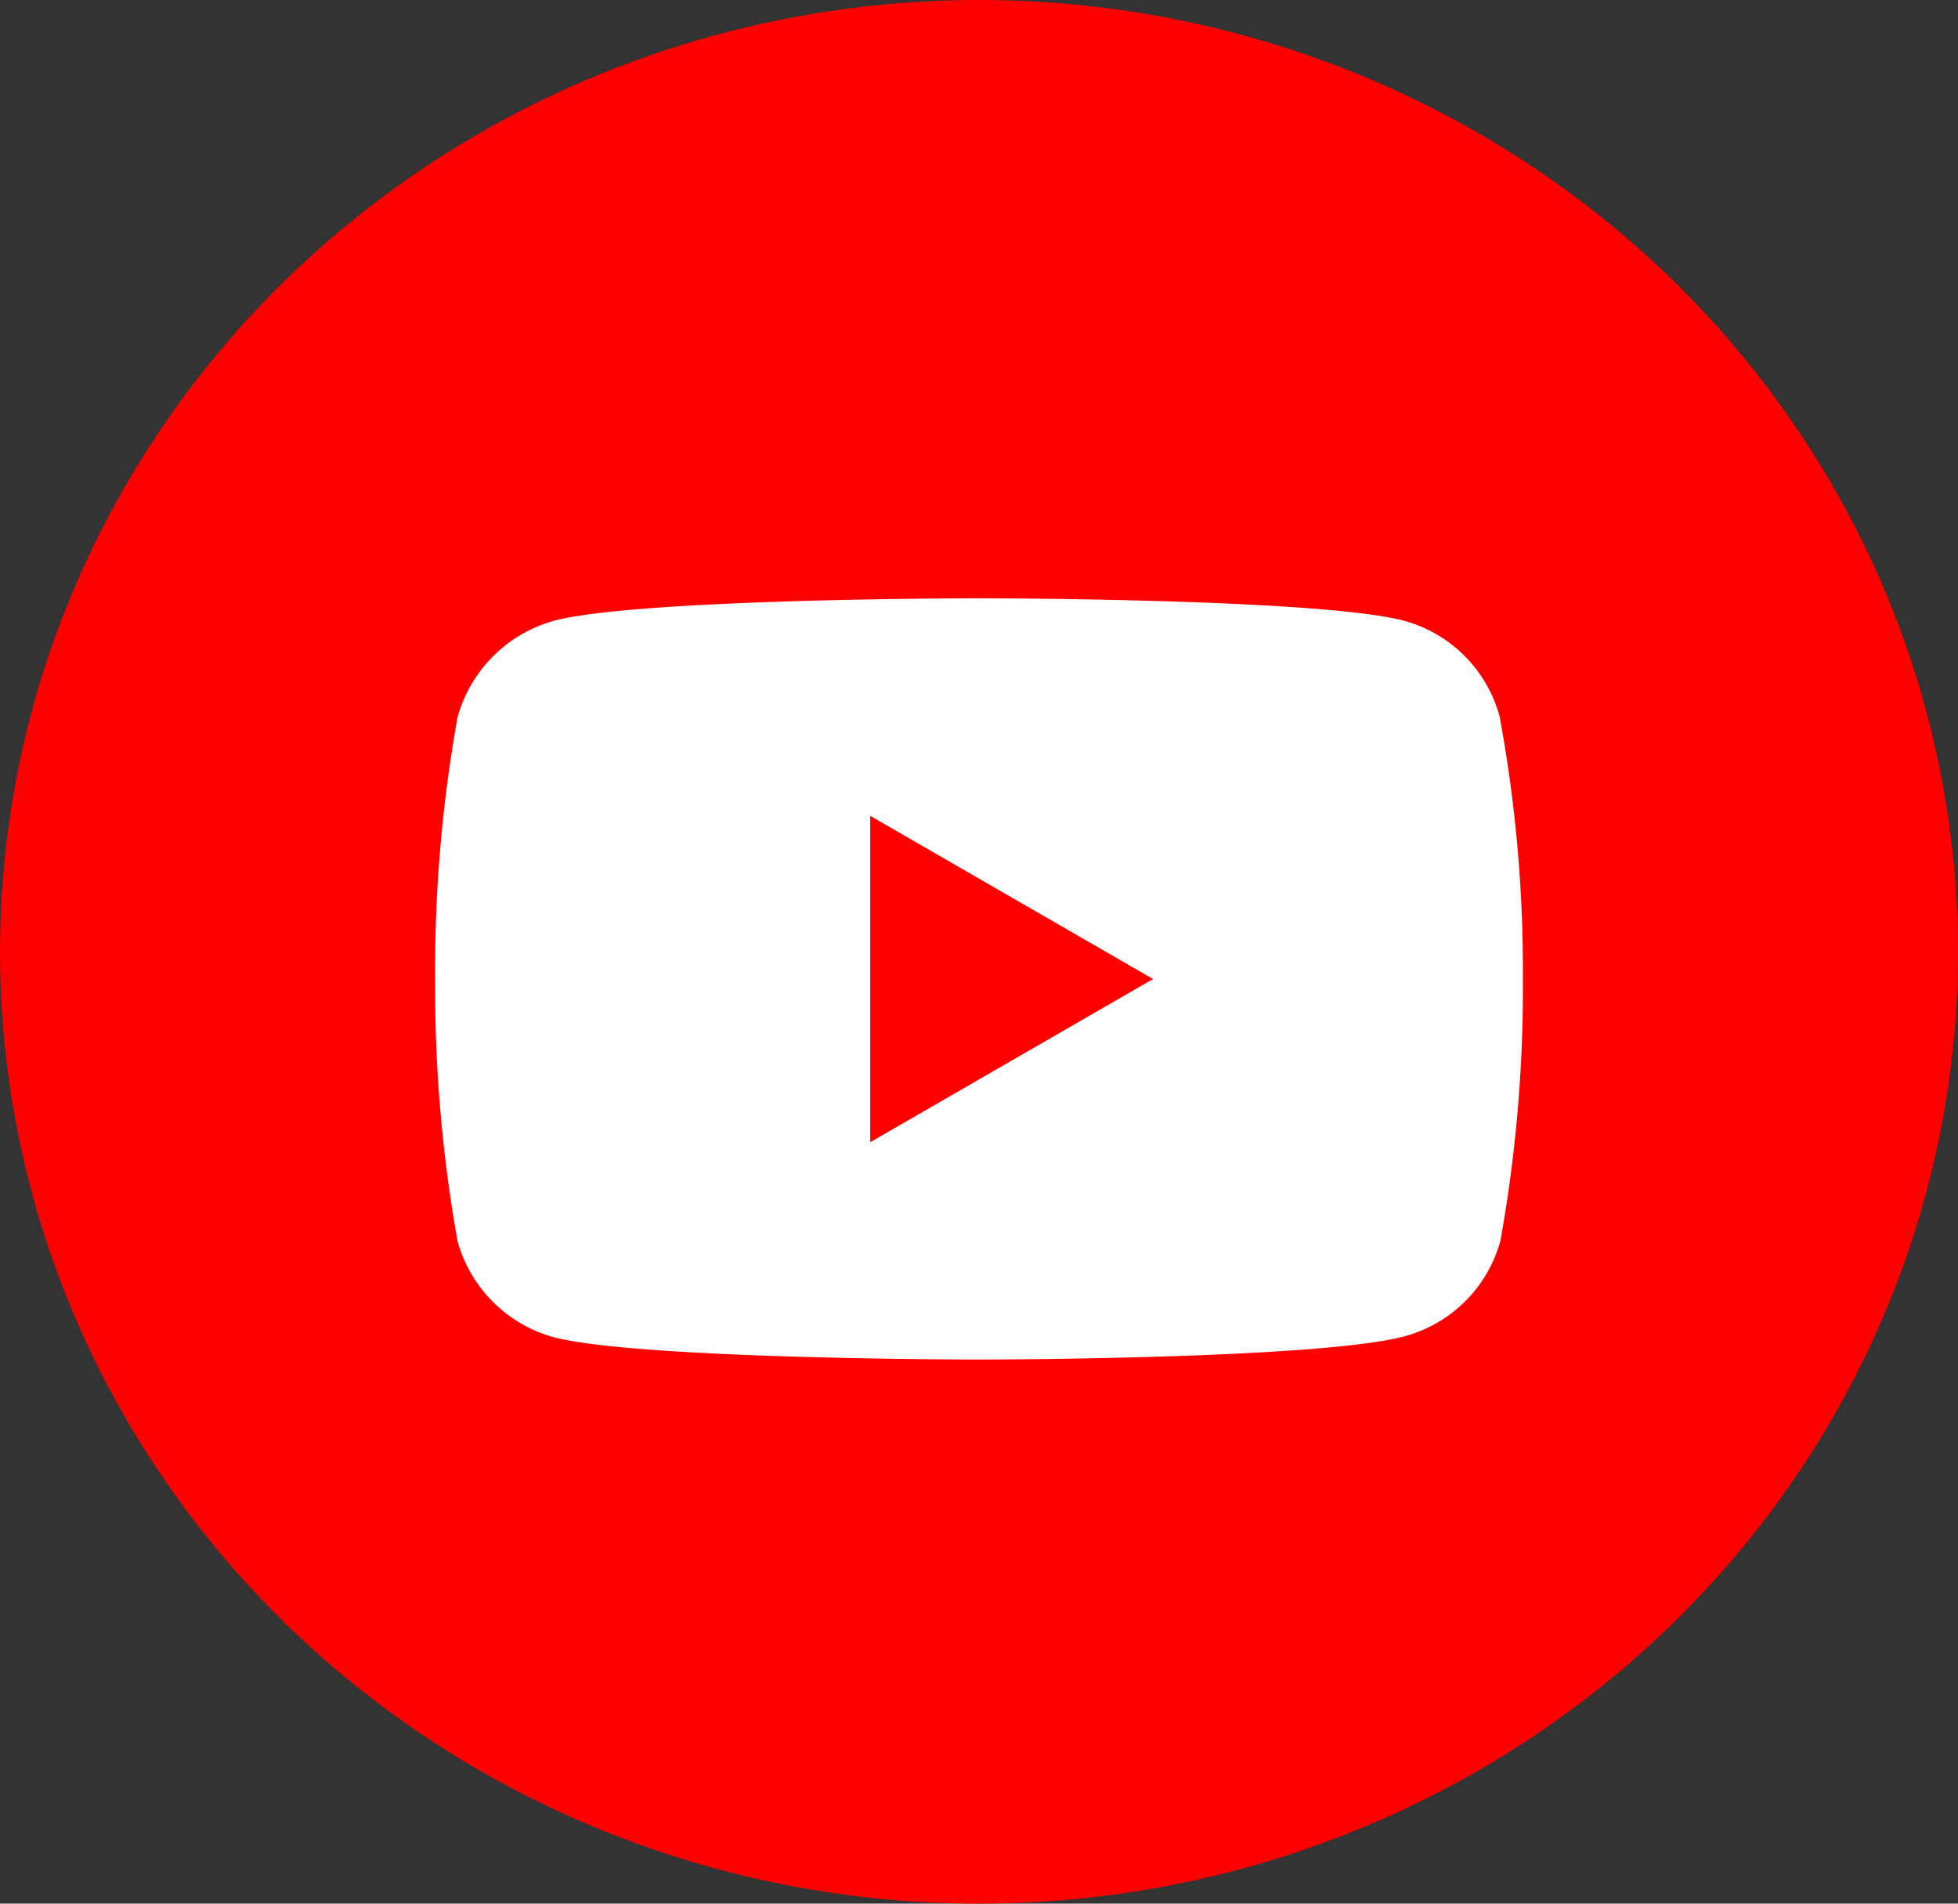 <?xml version="1.0" encoding="UTF-8"?>
<svg xmlns="http://www.w3.org/2000/svg" id="Group_67" data-name="Group 67" width="36" height="35" viewBox="0 0 36 35">
  <rect x="0" y="0" width="36" height="35" fill="#333333" stroke="none"/>
  <ellipse id="Ellipse_1" data-name="Ellipse 1" cx="18" cy="17.5" rx="18" ry="17.5" transform="translate(0)" fill="red"></ellipse>
  <path id="Path_6" data-name="Path 6" d="M20,7a26.284,26.284,0,0,1-.412,4.807,2.5,2.5,0,0,1-1.761,1.761c-1.58.428-7.835.428-7.835.428s-6.255,0-7.819-.412A2.533,2.533,0,0,1,.412,11.819,26.529,26.529,0,0,1,0,7,26.284,26.284,0,0,1,.412,2.189,2.548,2.548,0,0,1,2.189.412C3.753,0,9.992,0,9.992,0s6.255,0,7.819.412a2.5,2.5,0,0,1,1.761,1.761A25.626,25.626,0,0,1,20,7Zm-12,3,5.2-3L8,4Z" transform="translate(8 11)" fill="#fff"></path>
</svg>
